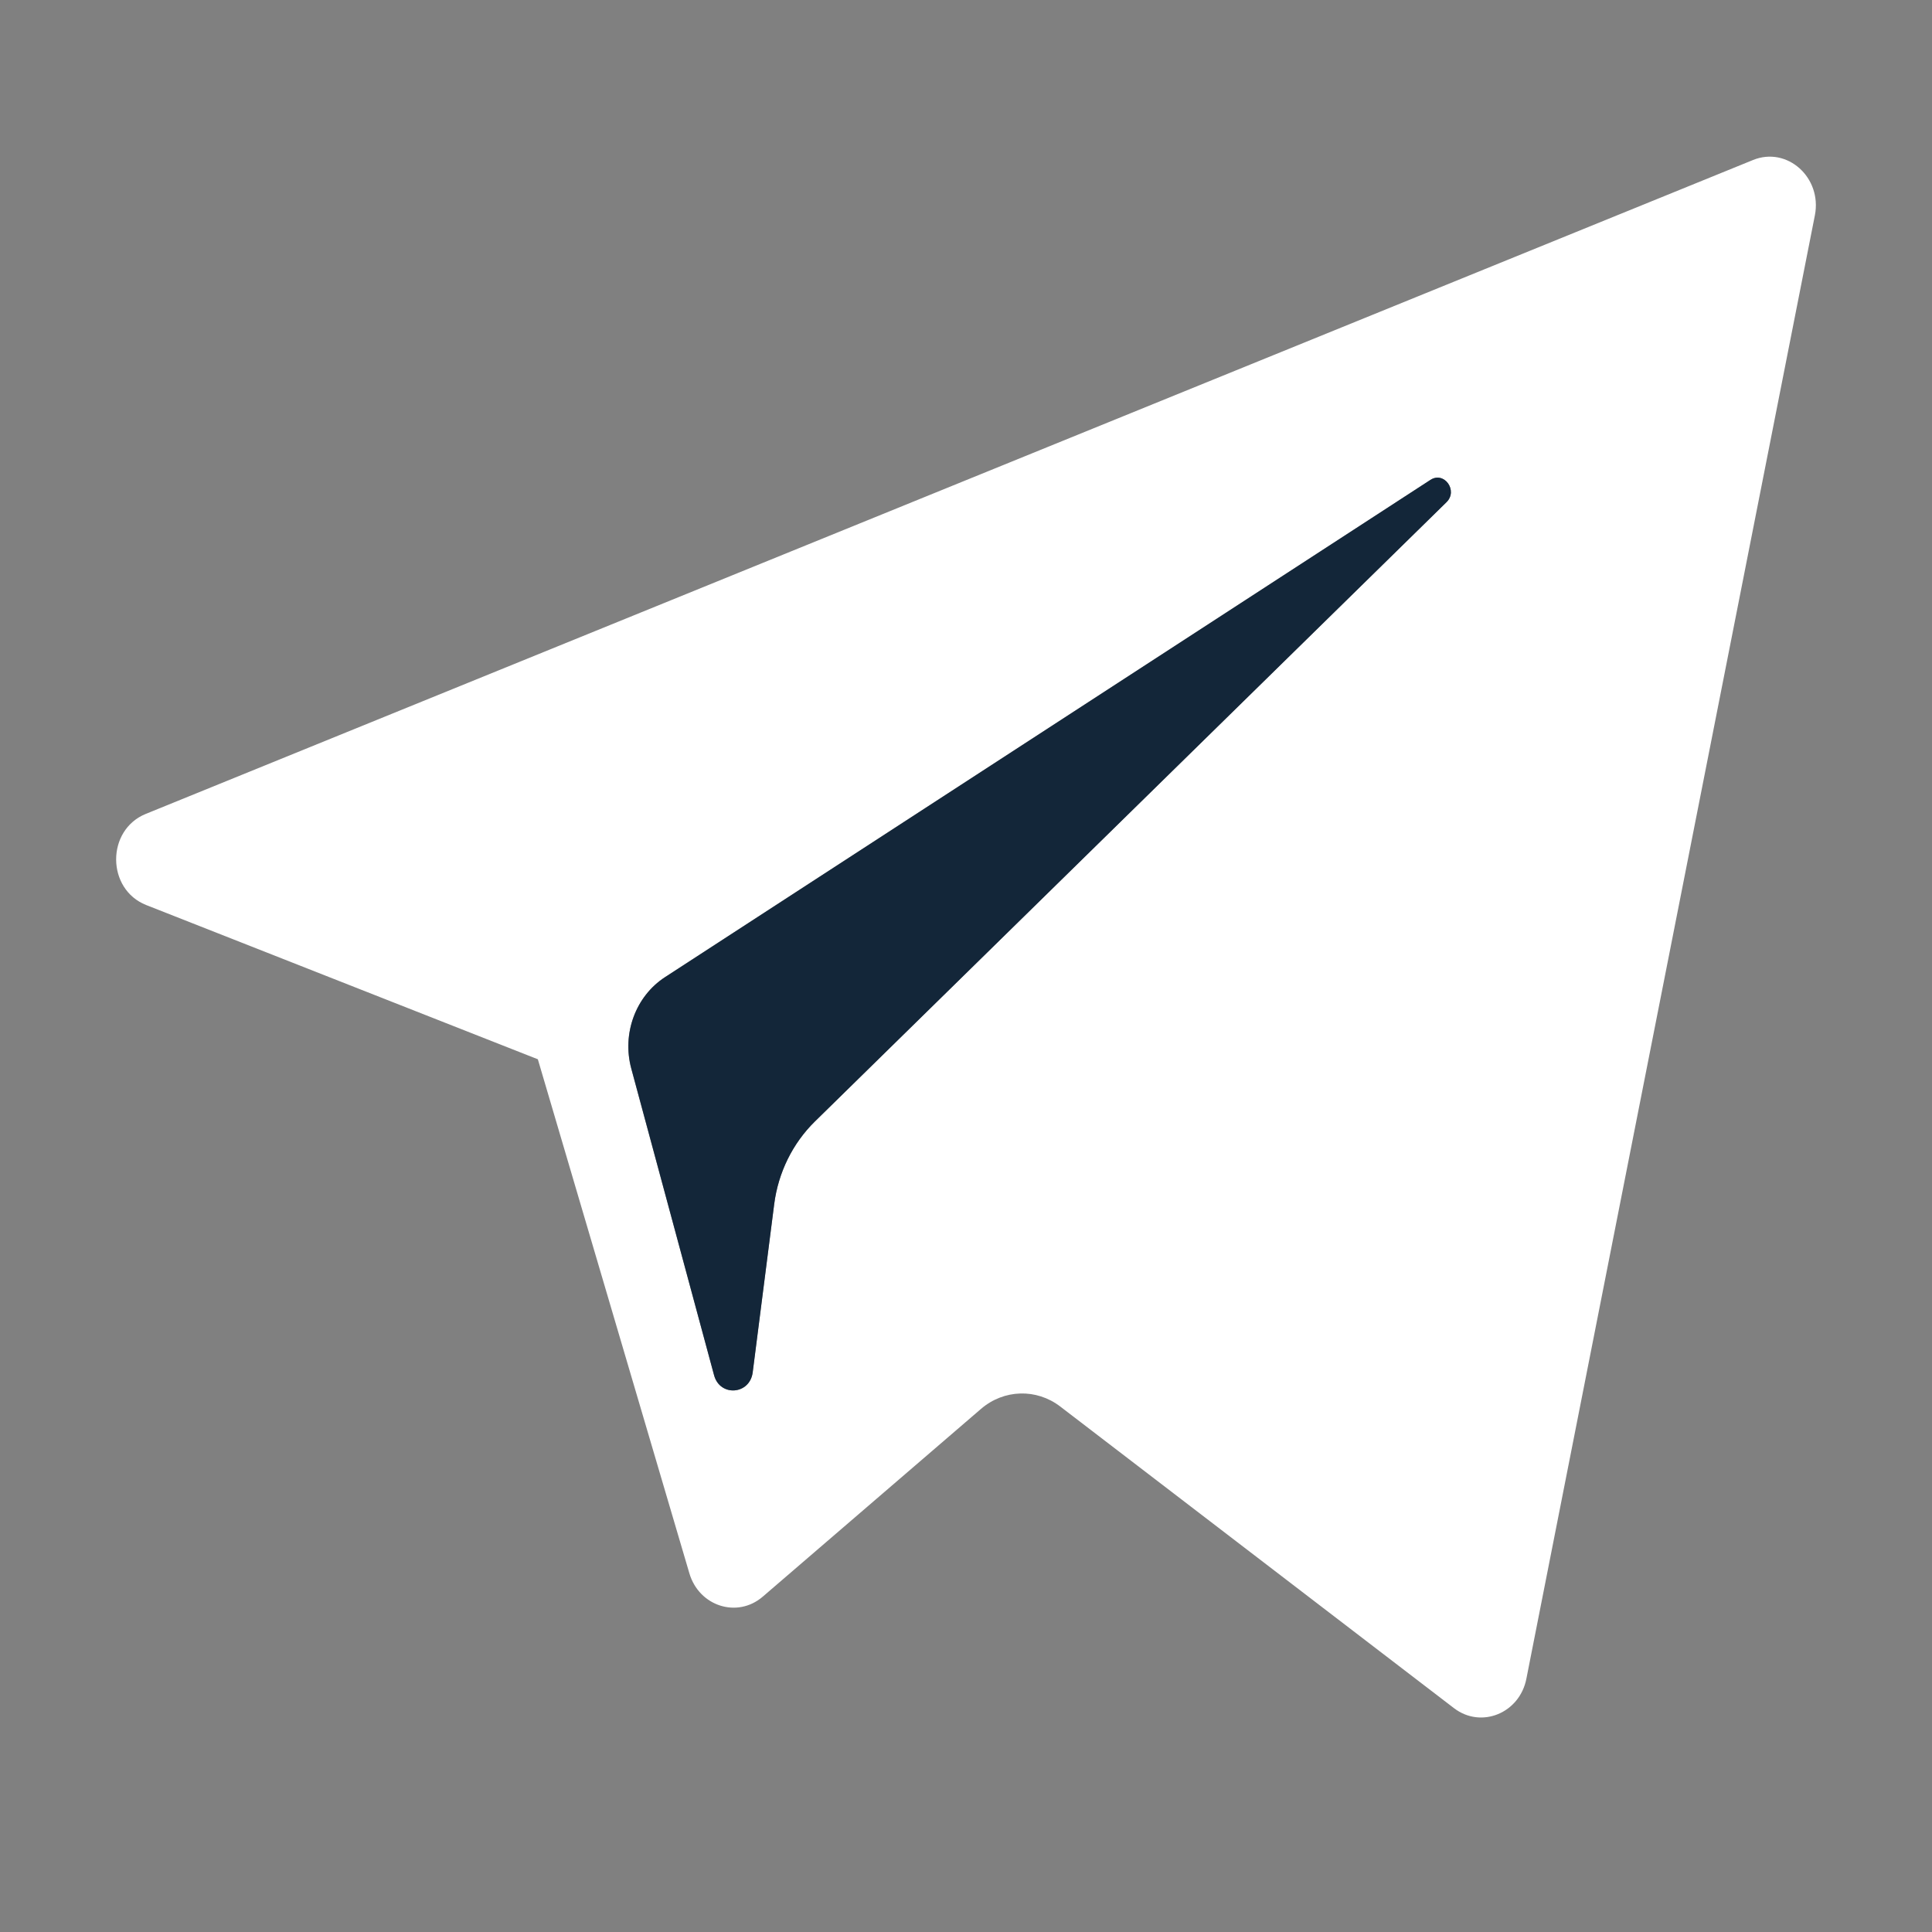 <?xml version="1.0" encoding="UTF-8"?> <svg xmlns="http://www.w3.org/2000/svg" width="18" height="18" viewBox="0 0 18 18" fill="none"><rect x="0" y="0" width="18" height="18" fill="#808080" stroke="none"/><path d="M16.332 1.491C16.65 1.361 16.977 1.654 16.909 2.005L14.221 15.64C14.158 15.962 13.8 16.108 13.547 15.915L9.879 13.105C9.657 12.934 9.352 12.943 9.139 13.127L7.106 14.876C6.87 15.079 6.514 14.966 6.423 14.659L5.011 9.869L1.362 8.432C0.991 8.285 0.988 7.734 1.358 7.583L16.332 1.491ZM13.327 4.471L6.195 9.104C5.922 9.282 5.793 9.63 5.881 9.956L6.653 12.813C6.708 13.015 6.986 12.995 7.012 12.786L7.213 11.218C7.251 10.923 7.385 10.652 7.591 10.449L13.476 4.678C13.586 4.571 13.455 4.388 13.327 4.471Z" fill="white"></path><path d="M6.196 9.104L13.327 4.471C13.455 4.388 13.587 4.571 13.477 4.679L7.592 10.449C7.385 10.652 7.251 10.924 7.213 11.219L7.013 12.786C6.986 12.995 6.708 13.016 6.653 12.813L5.882 9.956C5.794 9.63 5.922 9.282 6.196 9.104Z" fill="#132639"></path></svg> 
